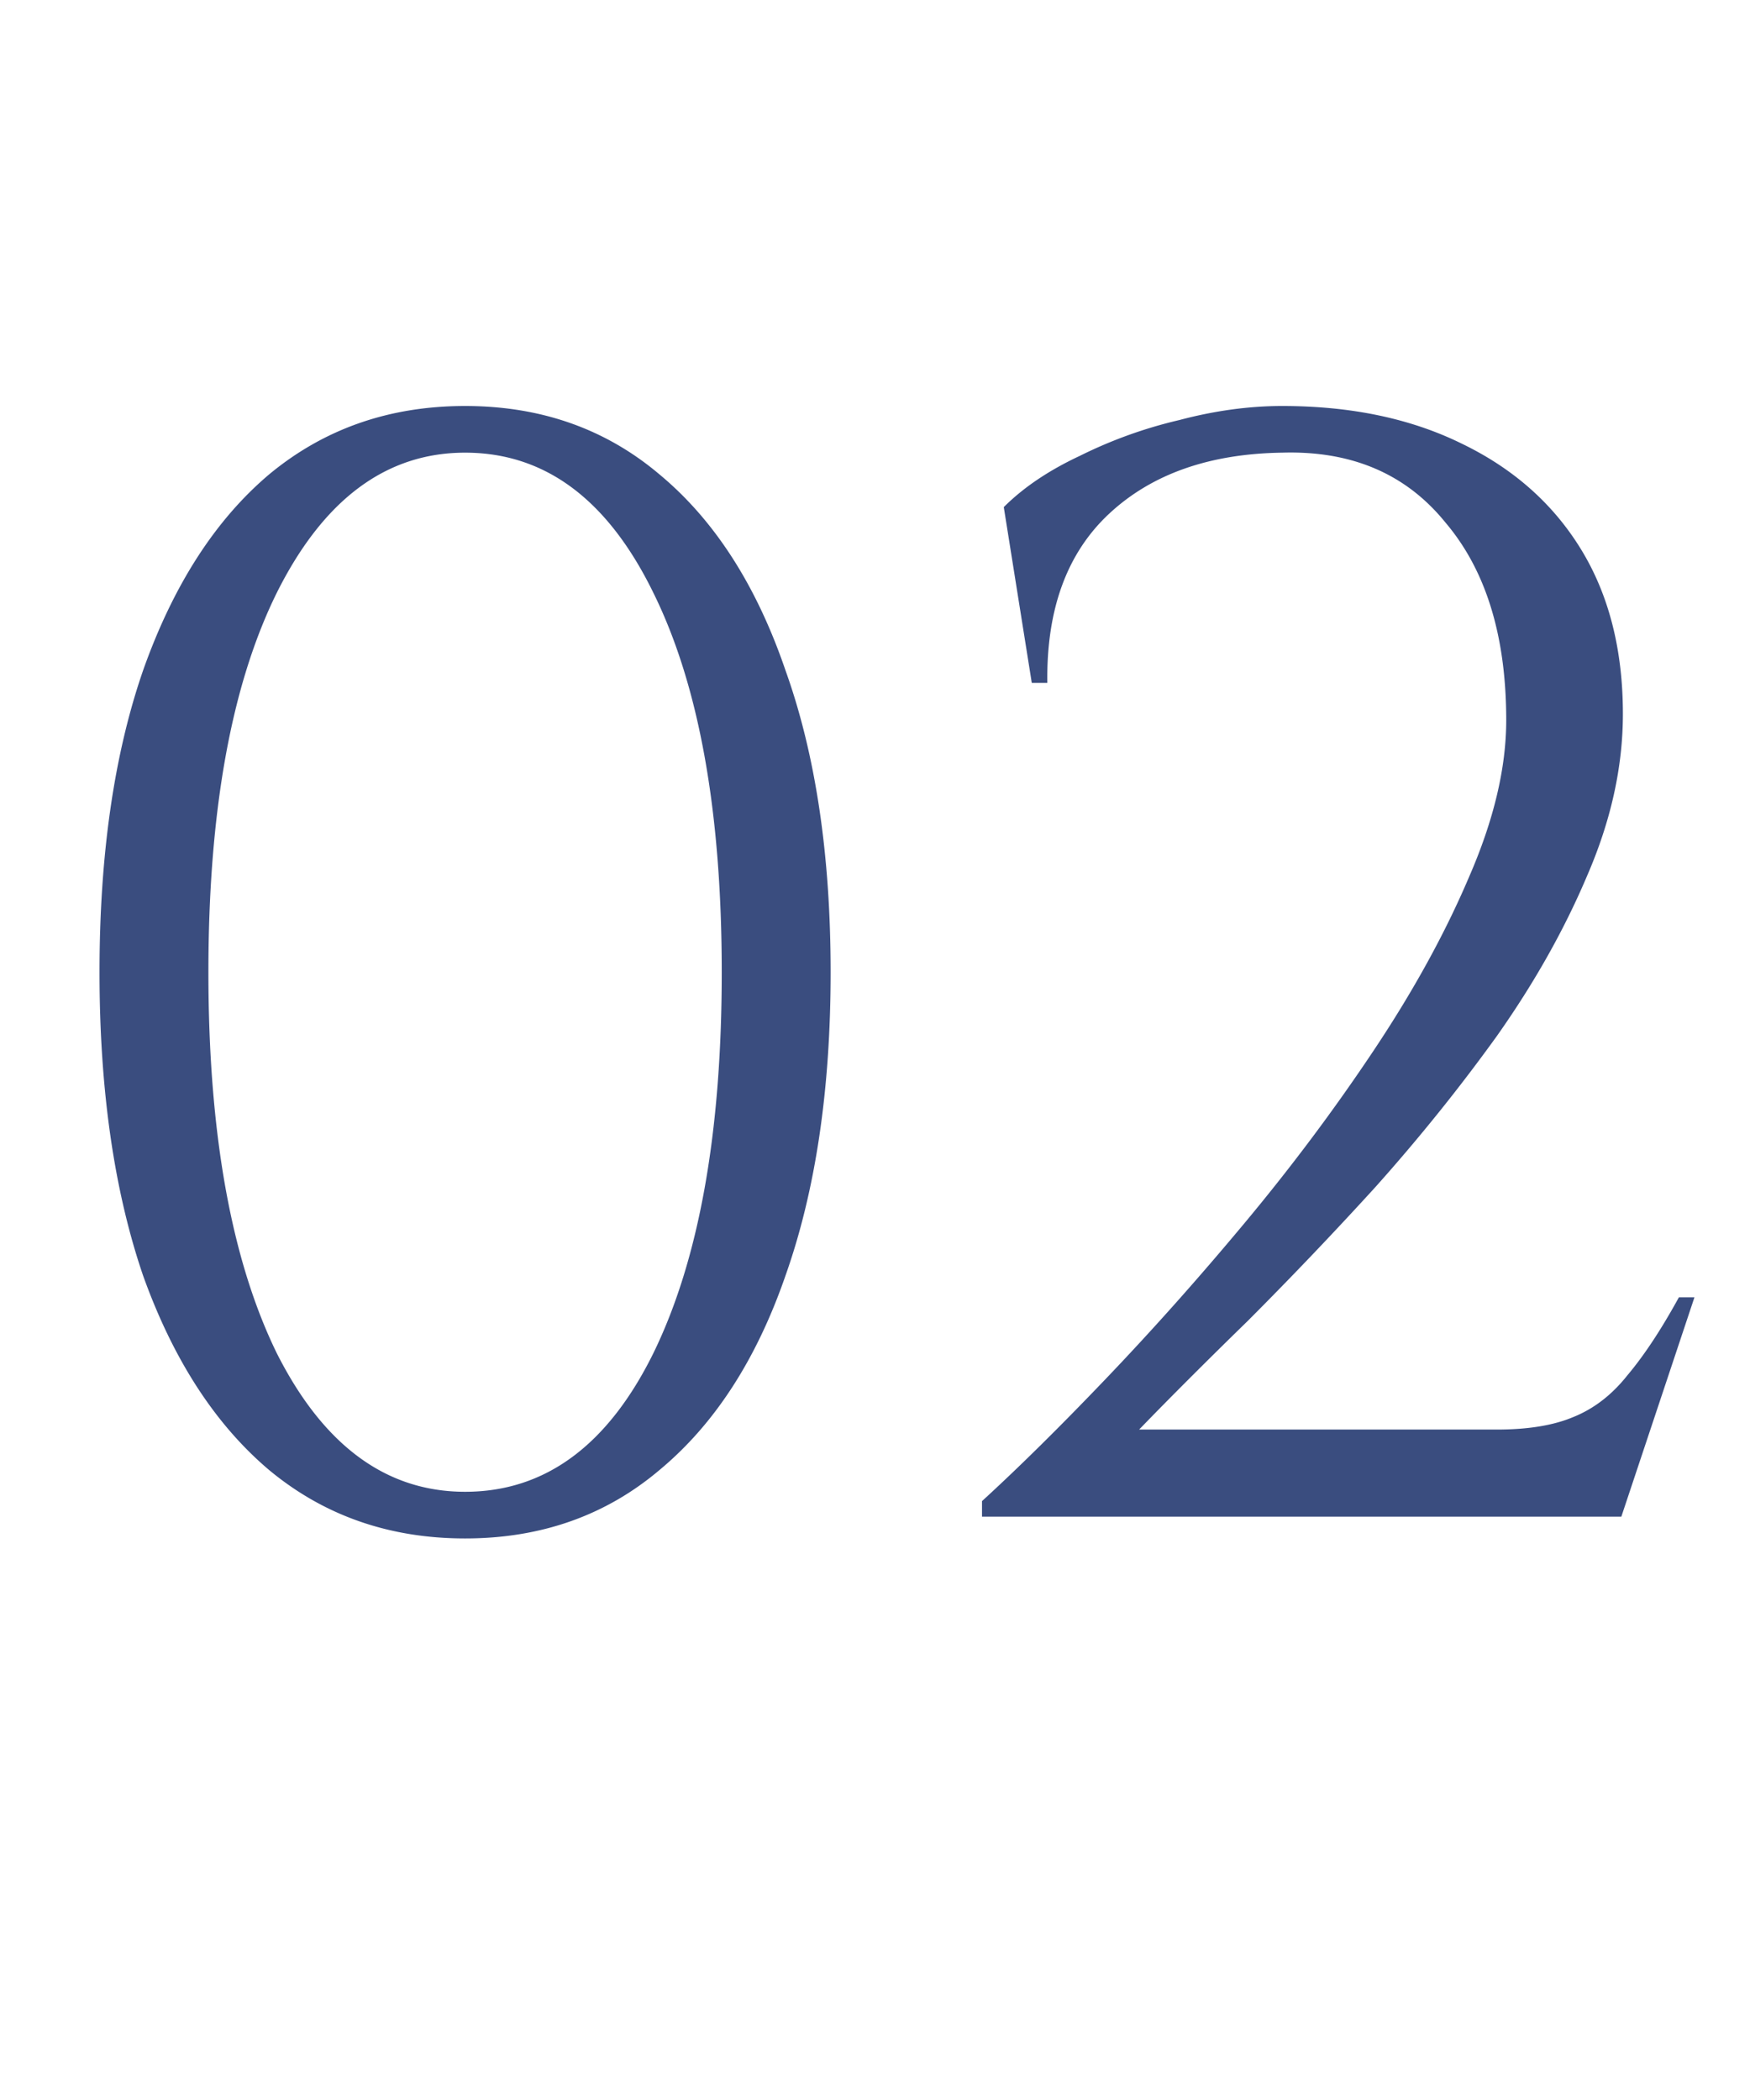 <svg width="90" height="108" fill="none" xmlns="http://www.w3.org/2000/svg"><path d="M23.918 20.88c3.893 0 7.227 1.173 10 3.52 2.827 2.347 4.987 5.707 6.48 10.08 1.547 4.32 2.32 9.493 2.32 15.52 0 6.027-.773 11.227-2.32 15.6-1.493 4.32-3.653 7.653-6.48 10-2.773 2.347-6.107 3.52-10 3.52s-7.253-1.173-10.08-3.52c-2.773-2.347-4.933-5.68-6.48-10-1.493-4.373-2.24-9.573-2.24-15.6 0-6.027.747-11.2 2.24-15.52 1.547-4.373 3.707-7.733 6.48-10.08 2.827-2.347 6.187-3.52 10.08-3.52zm0 2.4c-4.053 0-7.28 2.4-9.68 7.2-2.346 4.747-3.52 11.253-3.52 19.52s1.174 14.8 3.52 19.6c2.4 4.747 5.627 7.12 9.68 7.12 4.107 0 7.334-2.373 9.68-7.12 2.347-4.8 3.52-11.333 3.52-19.6 0-8.267-1.173-14.773-3.52-19.52-2.346-4.8-5.573-7.2-9.68-7.2zm29.145 11.84l-1.44-9.04c1.014-1.013 2.32-1.893 3.92-2.64a23.4 23.4 0 015.12-1.84c1.814-.48 3.574-.72 5.28-.72 3.52 0 6.587.64 9.2 1.92 2.667 1.28 4.72 3.093 6.16 5.44 1.44 2.347 2.16 5.173 2.16 8.48 0 2.72-.613 5.493-1.84 8.32-1.173 2.773-2.72 5.52-4.64 8.24-1.92 2.667-4 5.253-6.24 7.76a209.566 209.566 0 01-6.56 6.88c-2.133 2.08-4 3.947-5.6 5.6h18.4c1.6 0 2.907-.213 3.92-.64 1.067-.427 2-1.147 2.8-2.16.853-1.013 1.733-2.347 2.64-4h.8L83.383 78h-32.88v-.8c1.867-1.707 3.974-3.787 6.32-6.24 2.4-2.507 4.8-5.2 7.2-8.08 2.4-2.88 4.614-5.84 6.64-8.88 2.027-3.04 3.654-6 4.88-8.88 1.28-2.933 1.92-5.627 1.92-8.08 0-4.32-1.04-7.707-3.12-10.16-2.026-2.507-4.827-3.707-8.4-3.6-3.733.053-6.693 1.093-8.88 3.12-2.187 2.027-3.253 4.933-3.2 8.72h-.8z" fill="#3A4D7F"/></svg>